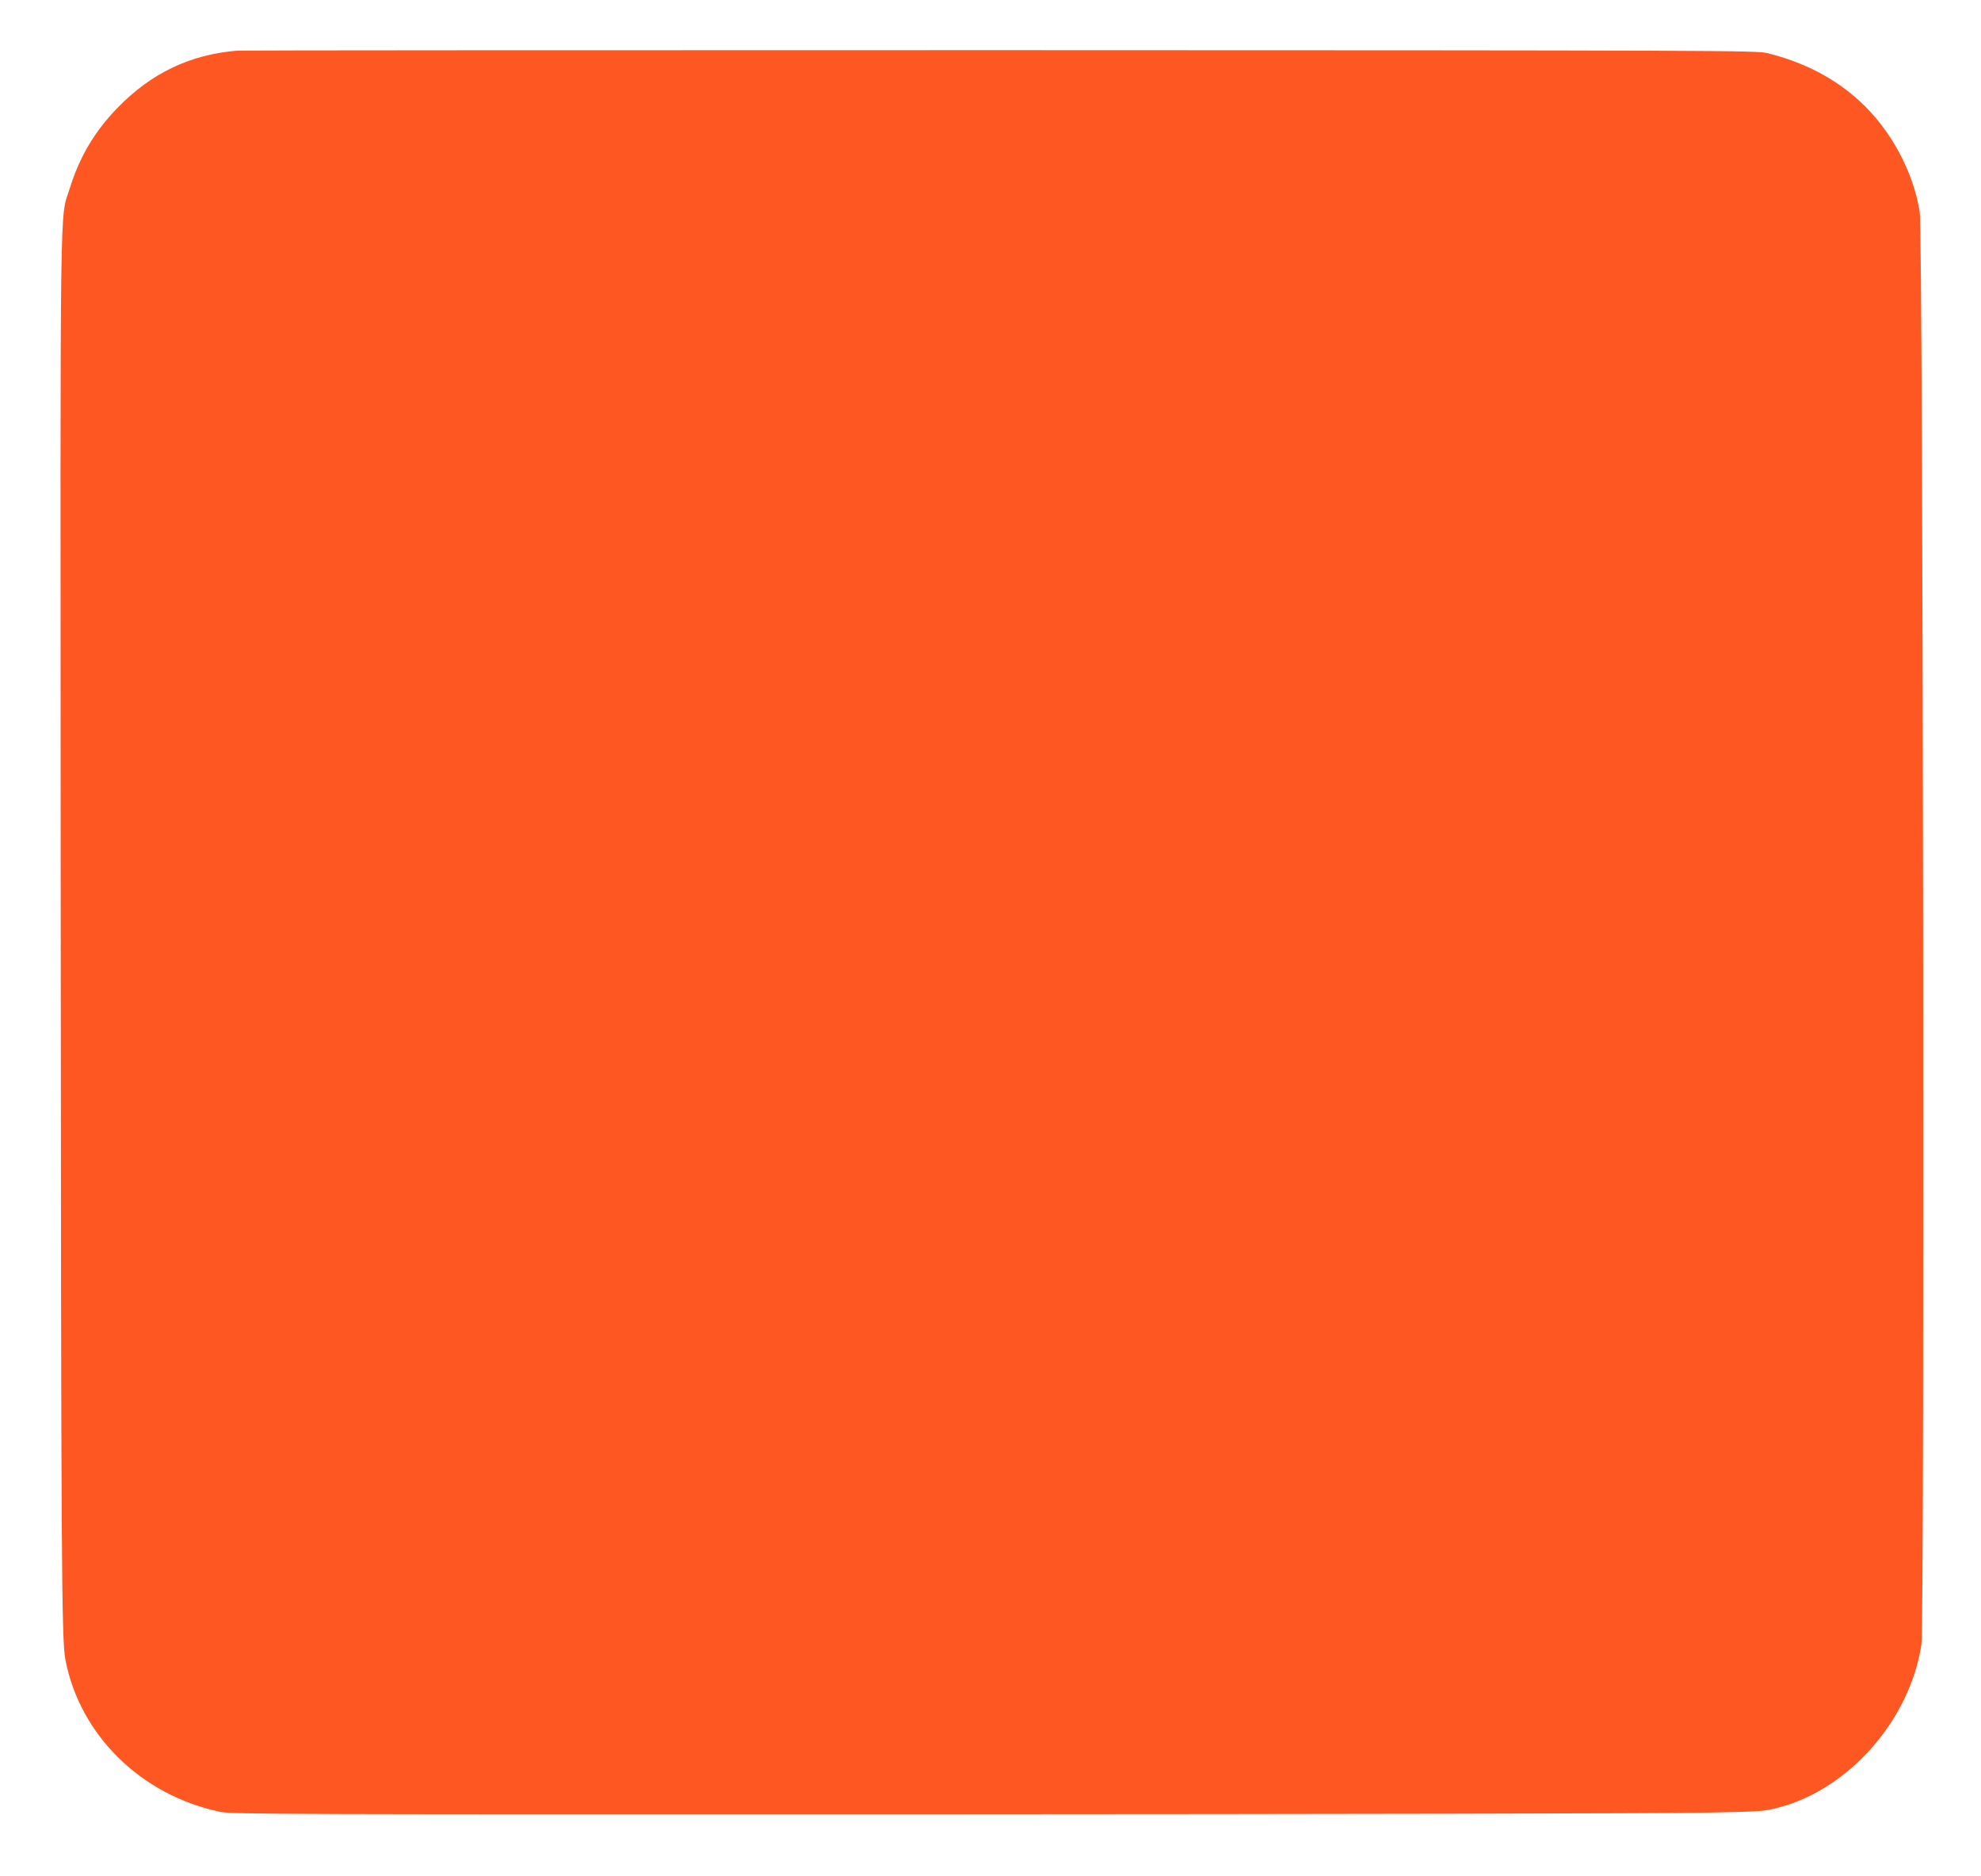 <?xml version="1.0" standalone="no"?>
<!DOCTYPE svg PUBLIC "-//W3C//DTD SVG 20010904//EN"
 "http://www.w3.org/TR/2001/REC-SVG-20010904/DTD/svg10.dtd">
<svg version="1.0" xmlns="http://www.w3.org/2000/svg"
 width="1280pt" height="1212pt" viewBox="0 0 1280 1212"
 preserveAspectRatio="xMidYMid meet">
<g transform="translate(0,1212) scale(0.1,-0.1)"
fill="#ff5722" stroke="none">
<path d="M1535 11793 c-307 -25 -558 -145 -778 -372 -147 -152 -243 -315 -306
-517 -66 -211 -61 107 -59 -4339 3 -4562 5 -5035 31 -5169 95 -488 491 -875
1002 -981 74 -15 437 -16 4630 -15 2503 1 4728 5 4945 10 381 7 399 8 495 34
455 120 847 568 920 1053 22 145 11 9114 -11 9253 -41 261 -186 530 -384 713
-163 151 -365 256 -602 314 -70 17 -304 18 -4958 19 -2687 0 -4903 -1 -4925
-3z"/>
</g>
</svg>
